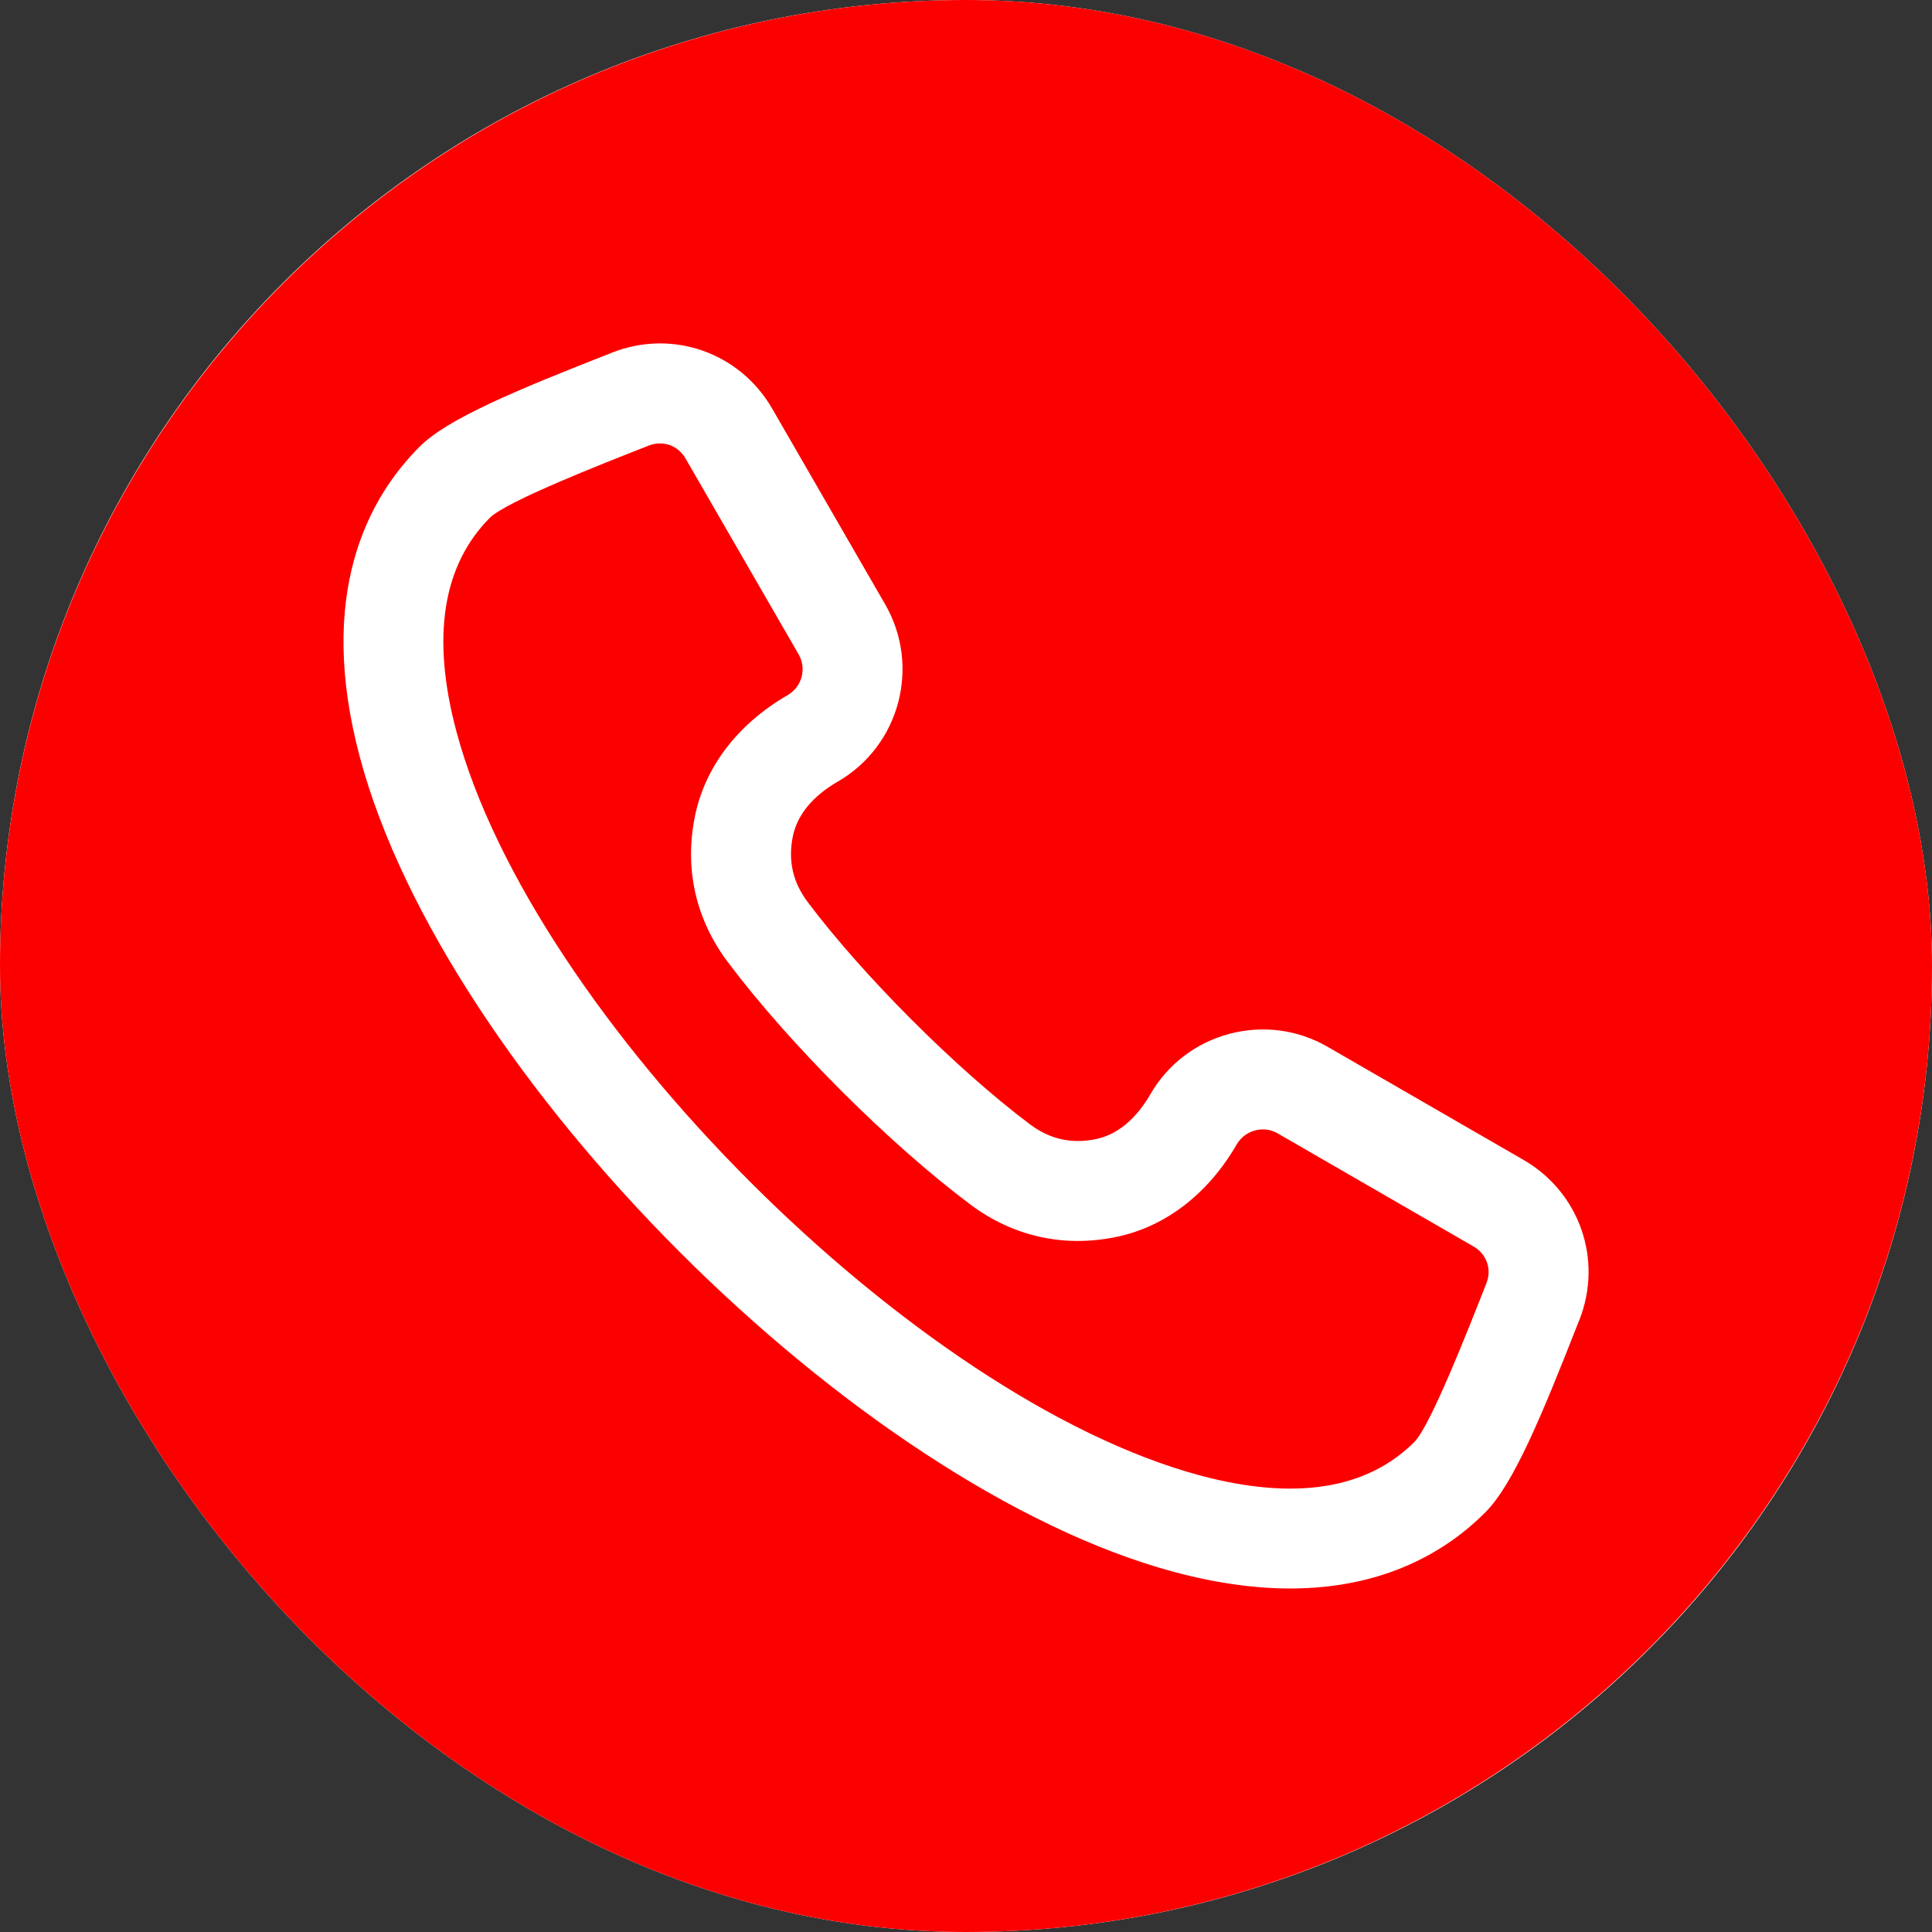<?xml version="1.0" encoding="UTF-8"?> <svg xmlns="http://www.w3.org/2000/svg" width="25" height="25" viewBox="0 0 25 25" fill="none"><rect x="0" y="0" width="25" height="25" fill="#333333" stroke="none"/> <g clip-path="url(#clip0_56_3)"> <rect width="25" height="25" rx="12.5" fill="white"></rect> <path fill-rule="evenodd" clip-rule="evenodd" d="M12.5 25C5.607 25 0 19.392 0 12.5C0 5.607 5.607 0 12.5 0C19.392 0 25 5.607 25 12.5C25 19.392 19.392 25 12.5 25ZM19.234 16.605C19.306 16.423 19.237 16.227 19.067 16.129L16.533 14.666C16.444 14.614 16.34 14.601 16.24 14.628C16.139 14.655 16.056 14.719 16.004 14.807C15.633 15.45 15.077 15.877 14.44 16.007C13.76 16.146 13.107 15.999 12.552 15.583C11.498 14.792 10.208 13.502 9.417 12.448C9.001 11.893 8.854 11.24 8.993 10.56C9.123 9.922 9.549 9.367 10.192 8.995C10.377 8.889 10.441 8.652 10.334 8.467L8.871 5.933C8.799 5.808 8.674 5.738 8.541 5.738C8.492 5.738 8.443 5.747 8.394 5.766L8.364 5.778C7.78 6.007 6.564 6.485 6.343 6.696C5.726 7.312 5.579 8.245 5.907 9.469C6.896 13.157 11.843 18.104 15.531 19.093C16.755 19.42 17.688 19.274 18.305 18.656C18.515 18.436 18.992 17.22 19.222 16.636L19.234 16.605ZM20.438 17.078L20.425 17.109C19.95 18.319 19.585 19.205 19.219 19.571C18.73 20.061 17.929 20.555 16.695 20.555C16.253 20.555 15.756 20.491 15.197 20.342C11.08 19.239 5.761 13.92 4.658 9.803C4.09 7.684 4.764 6.446 5.429 5.781C5.795 5.415 6.681 5.05 7.892 4.574L7.922 4.562C8.702 4.256 9.572 4.561 9.991 5.286L11.454 7.82C11.917 8.623 11.642 9.652 10.839 10.115C10.614 10.245 10.331 10.473 10.26 10.819C10.195 11.135 10.258 11.414 10.451 11.672C11.166 12.624 12.376 13.834 13.328 14.549C13.586 14.742 13.865 14.805 14.181 14.74C14.527 14.669 14.755 14.386 14.885 14.161C15.109 13.773 15.471 13.495 15.905 13.379C16.339 13.263 16.792 13.322 17.18 13.546L19.714 15.009C19.714 15.009 19.714 15.009 19.714 15.009C20.439 15.428 20.744 16.298 20.438 17.078Z" fill="#FC0000"></path> </g> <defs> <clipPath id="clip0_56_3"> <rect width="25" height="25" rx="12.5" fill="white"></rect> </clipPath> </defs> </svg> 